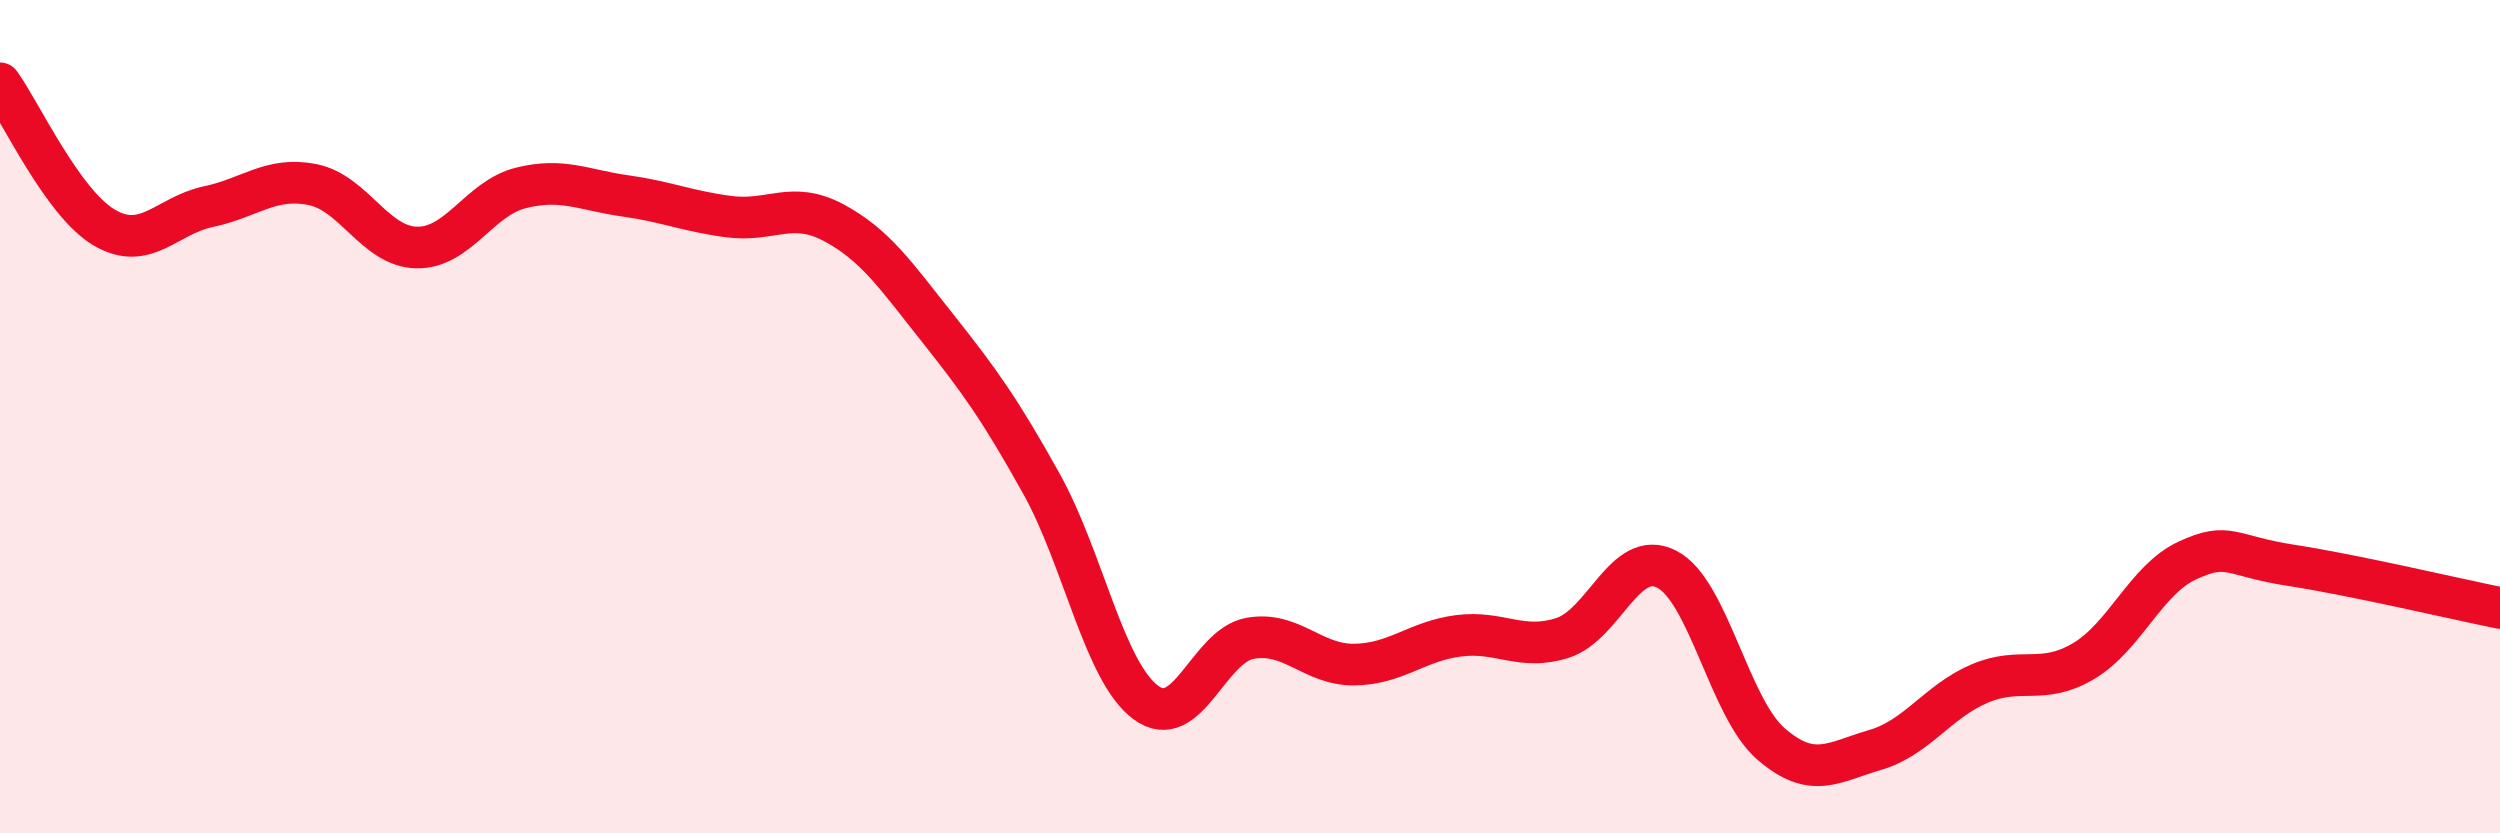 
    <svg width="60" height="20" viewBox="0 0 60 20" xmlns="http://www.w3.org/2000/svg">
      <path
        d="M 0,2 C 0.5,2.69 1.5,4.87 2.5,5.46 C 3.5,6.05 4,5.17 5,4.96 C 6,4.75 6.5,4.23 7.5,4.43 C 8.5,4.63 9,5.92 10,5.94 C 11,5.96 11.5,4.76 12.5,4.51 C 13.5,4.26 14,4.56 15,4.7 C 16,4.84 16.5,5.07 17.5,5.2 C 18.5,5.33 19,4.81 20,5.34 C 21,5.87 21.5,6.61 22.5,7.87 C 23.5,9.13 24,9.82 25,11.62 C 26,13.42 26.5,16.12 27.5,16.86 C 28.5,17.6 29,15.5 30,15.32 C 31,15.14 31.5,15.96 32.5,15.95 C 33.5,15.94 34,15.39 35,15.26 C 36,15.13 36.5,15.63 37.5,15.31 C 38.5,14.99 39,13.15 40,13.66 C 41,14.17 41.5,16.98 42.5,17.85 C 43.5,18.72 44,18.29 45,18 C 46,17.71 46.5,16.84 47.5,16.41 C 48.5,15.98 49,16.46 50,15.87 C 51,15.28 51.5,13.91 52.5,13.45 C 53.5,12.99 53.5,13.34 55,13.57 C 56.5,13.8 59,14.39 60,14.59L60 20L0 20Z"
        fill="#EB0A25"
        opacity="0.1"
        stroke-linecap="round"
        stroke-linejoin="round"
      />
      <path
        d="M 0,2 C 0.5,2.69 1.5,4.87 2.5,5.46 C 3.5,6.05 4,5.17 5,4.96 C 6,4.75 6.5,4.23 7.5,4.43 C 8.5,4.63 9,5.92 10,5.94 C 11,5.96 11.5,4.76 12.5,4.51 C 13.5,4.26 14,4.56 15,4.7 C 16,4.84 16.5,5.07 17.5,5.2 C 18.5,5.33 19,4.81 20,5.34 C 21,5.87 21.5,6.61 22.5,7.87 C 23.5,9.13 24,9.82 25,11.62 C 26,13.42 26.5,16.12 27.5,16.86 C 28.5,17.6 29,15.5 30,15.32 C 31,15.14 31.5,15.96 32.5,15.95 C 33.5,15.94 34,15.39 35,15.26 C 36,15.13 36.5,15.63 37.5,15.31 C 38.5,14.99 39,13.15 40,13.66 C 41,14.17 41.5,16.98 42.5,17.85 C 43.5,18.72 44,18.29 45,18 C 46,17.71 46.5,16.84 47.5,16.41 C 48.5,15.98 49,16.46 50,15.87 C 51,15.28 51.5,13.91 52.5,13.45 C 53.5,12.99 53.5,13.34 55,13.57 C 56.5,13.8 59,14.39 60,14.59"
        stroke="#EB0A25"
        stroke-width="1"
        fill="none"
        stroke-linecap="round"
        stroke-linejoin="round"
      />
    </svg>
  